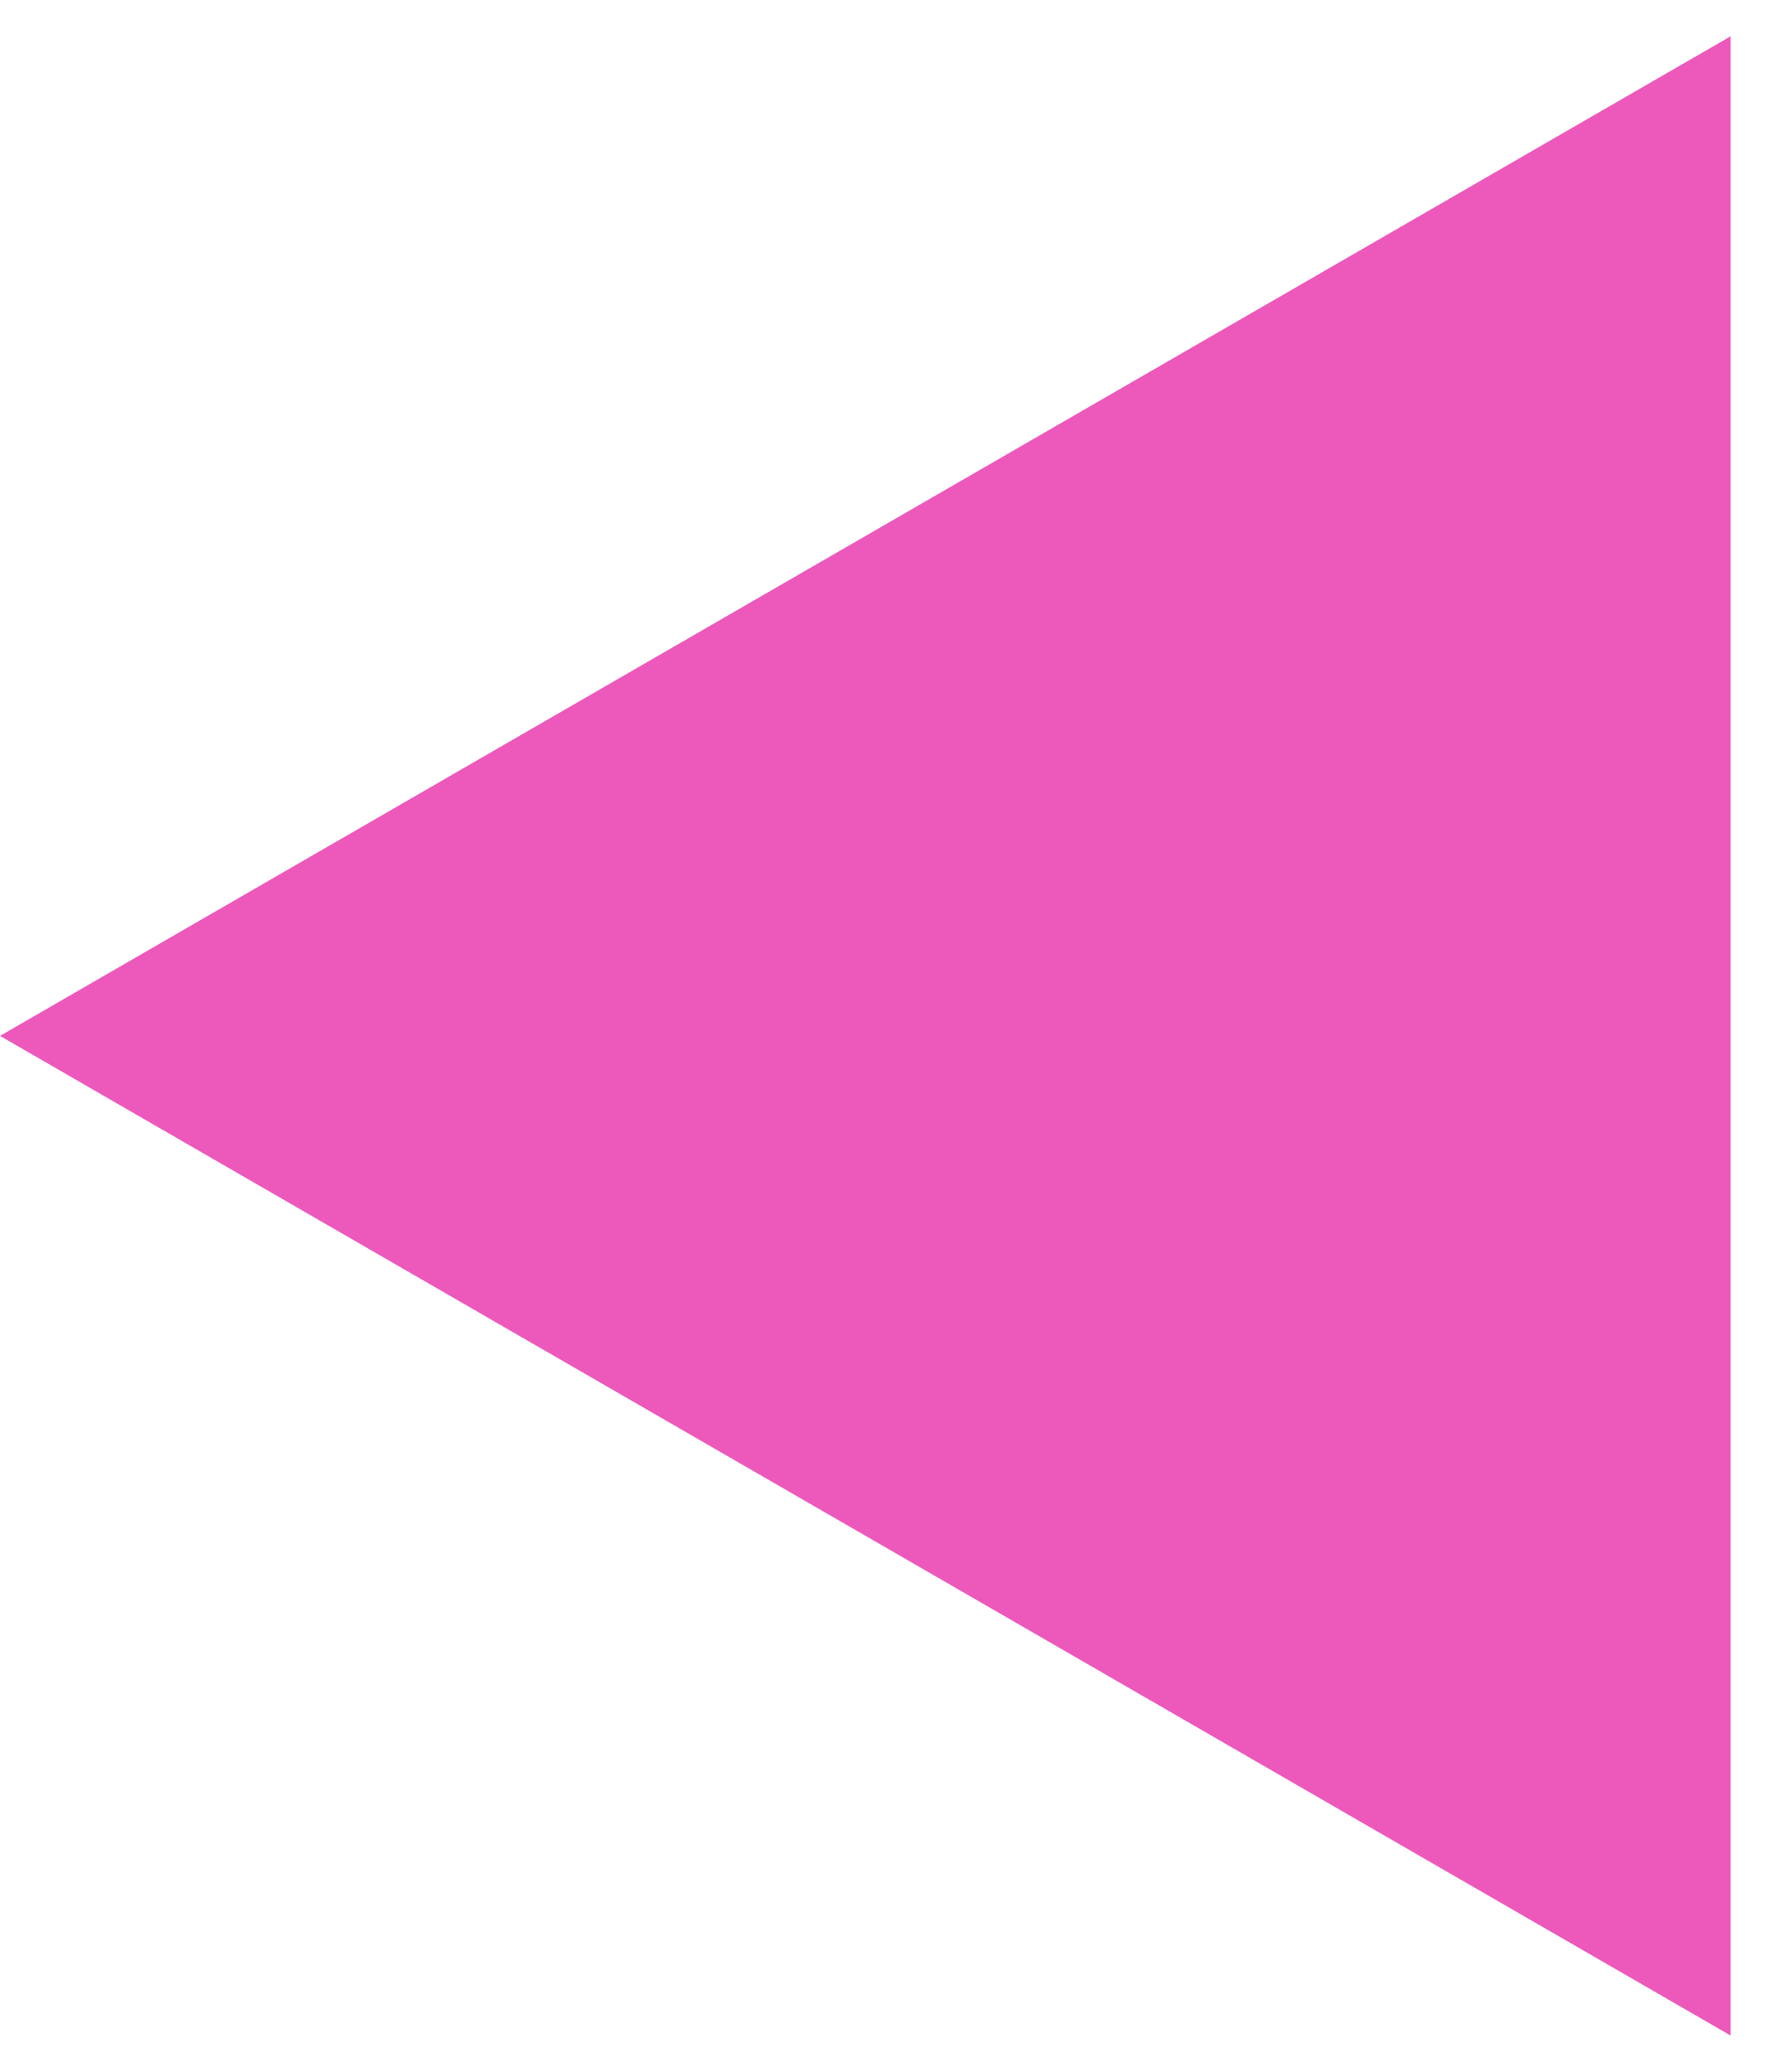 <?xml version="1.0" encoding="UTF-8"?> <svg xmlns="http://www.w3.org/2000/svg" width="30" height="35" viewBox="0 0 30 35" fill="none"> <path d="M2.21453e-06 17.5L29.25 0.613L29.25 34.388L2.21453e-06 17.5Z" fill="#ED59BB"></path> </svg> 